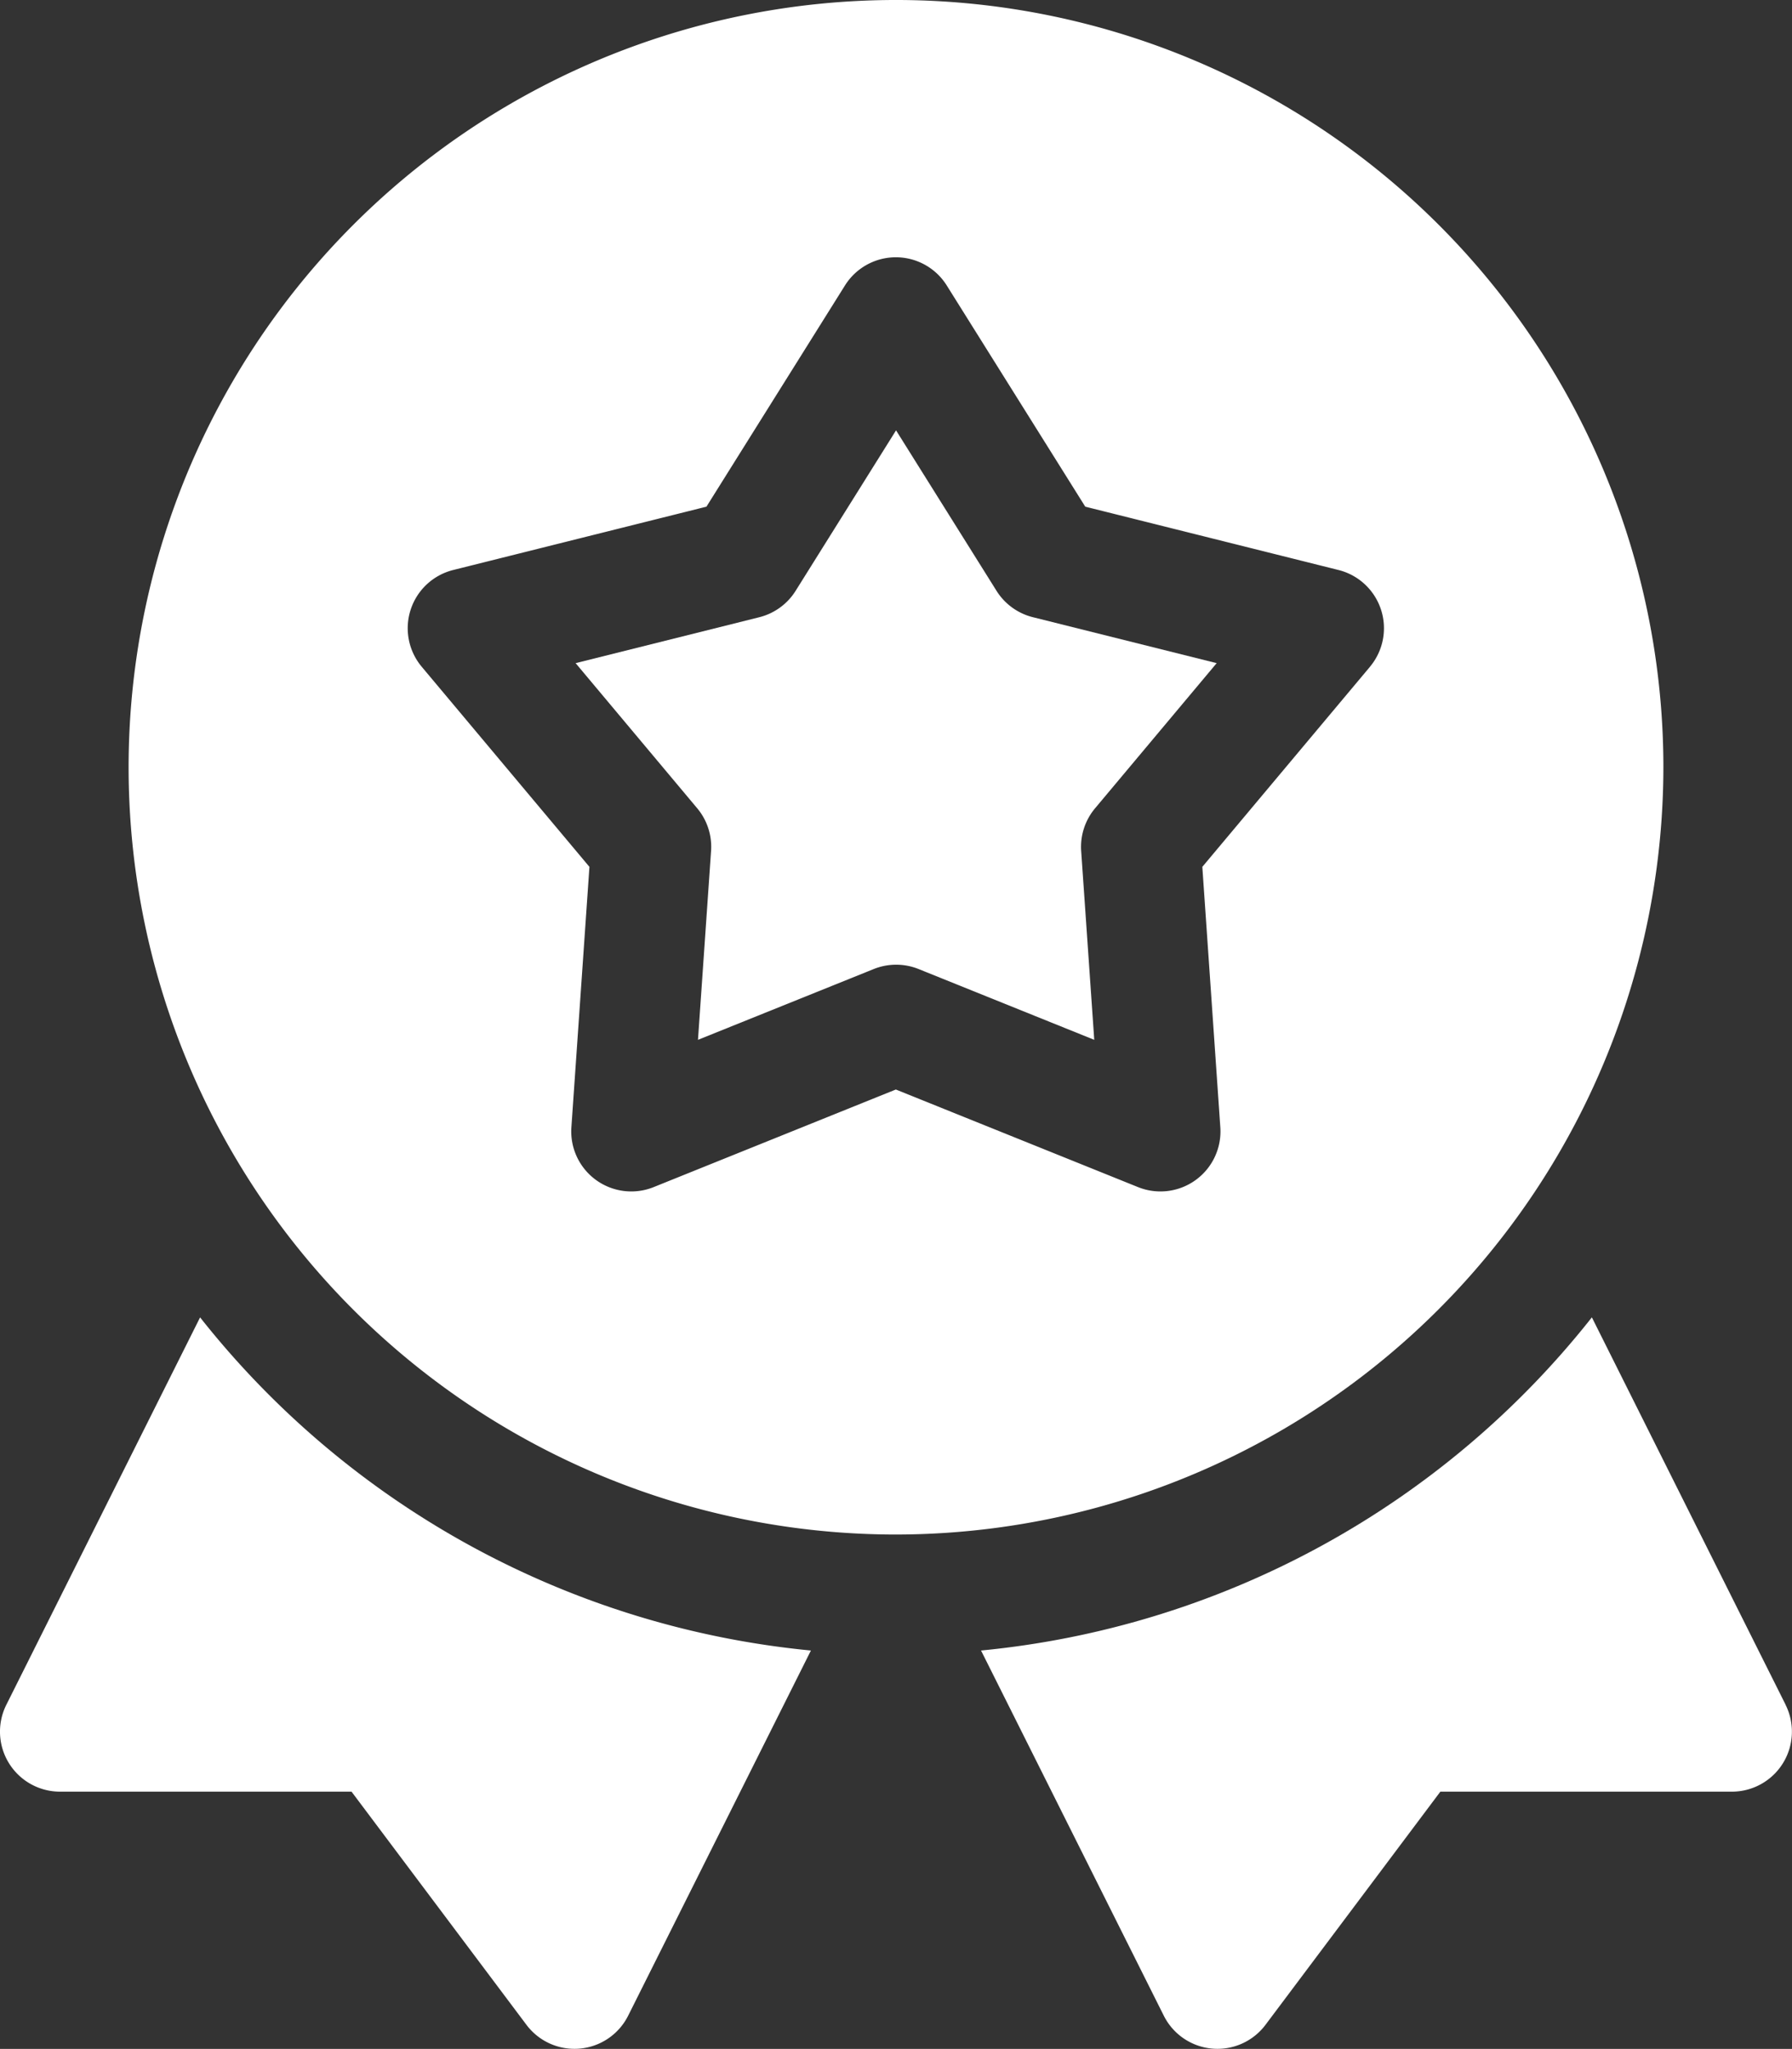 <svg xmlns="http://www.w3.org/2000/svg" width="37.258" height="42.606" viewBox="0 0 37.258 42.606">
  <rect x="0" y="0" width="37.258" height="42.606" fill="#333333" stroke="none"/>
  <g id="badge" transform="translate(0)">
    <path id="Path_1578166" data-name="Path 1578166" d="M4.161,329.191.132,337.248a1.248,1.248,0,0,0,1.116,1.807H7.309l3.637,4.849a1.248,1.248,0,0,0,2.114-.19l3.8-7.594a18.436,18.436,0,0,1-12.7-6.928Zm0,0" transform="translate(0 -301.798)" fill="#fff"/>
    <path id="Path_1578167" data-name="Path 1578167" d="M261.881,337.249l-4.029-8.057a18.436,18.436,0,0,1-12.7,6.928l3.8,7.594a1.248,1.248,0,0,0,2.114.19l3.636-4.849h6.061a1.248,1.248,0,0,0,1.116-1.807Zm0,0" transform="translate(-224.755 -301.798)" fill="#fff"/>
    <path id="Path_1578168" data-name="Path 1578168" d="M152.553,110.877l-2.089-3.337-2.088,3.337a1.249,1.249,0,0,1-.755.549l-3.819.955,2.528,3.018a1.247,1.247,0,0,1,.288.888l-.272,3.927L150,118.742a1.249,1.249,0,0,1,.933,0l3.652,1.472-.272-3.927a1.249,1.249,0,0,1,.289-.888l2.528-3.018-3.819-.955A1.249,1.249,0,0,1,152.553,110.877Zm0,0" transform="translate(-131.834 -98.591)" fill="#fff"/>
    <path id="Path_1578169" data-name="Path 1578169" d="M64.044,15.955A15.955,15.955,0,1,0,48.089,31.91,15.973,15.973,0,0,0,64.044,15.955Zm-6.1-2.09-3.486,4.161.374,5.415a1.248,1.248,0,0,1-1.712,1.244l-5.034-2.029-5.034,2.029a1.248,1.248,0,0,1-1.712-1.244l.375-5.415-3.486-4.16a1.248,1.248,0,0,1,.654-2.013l5.265-1.317,2.88-4.6a1.248,1.248,0,0,1,2.116,0l2.88,4.6,5.265,1.317a1.248,1.248,0,0,1,.654,2.012Zm0,0" transform="translate(-29.46)" fill="#fff"/>
  </g>
</svg>

